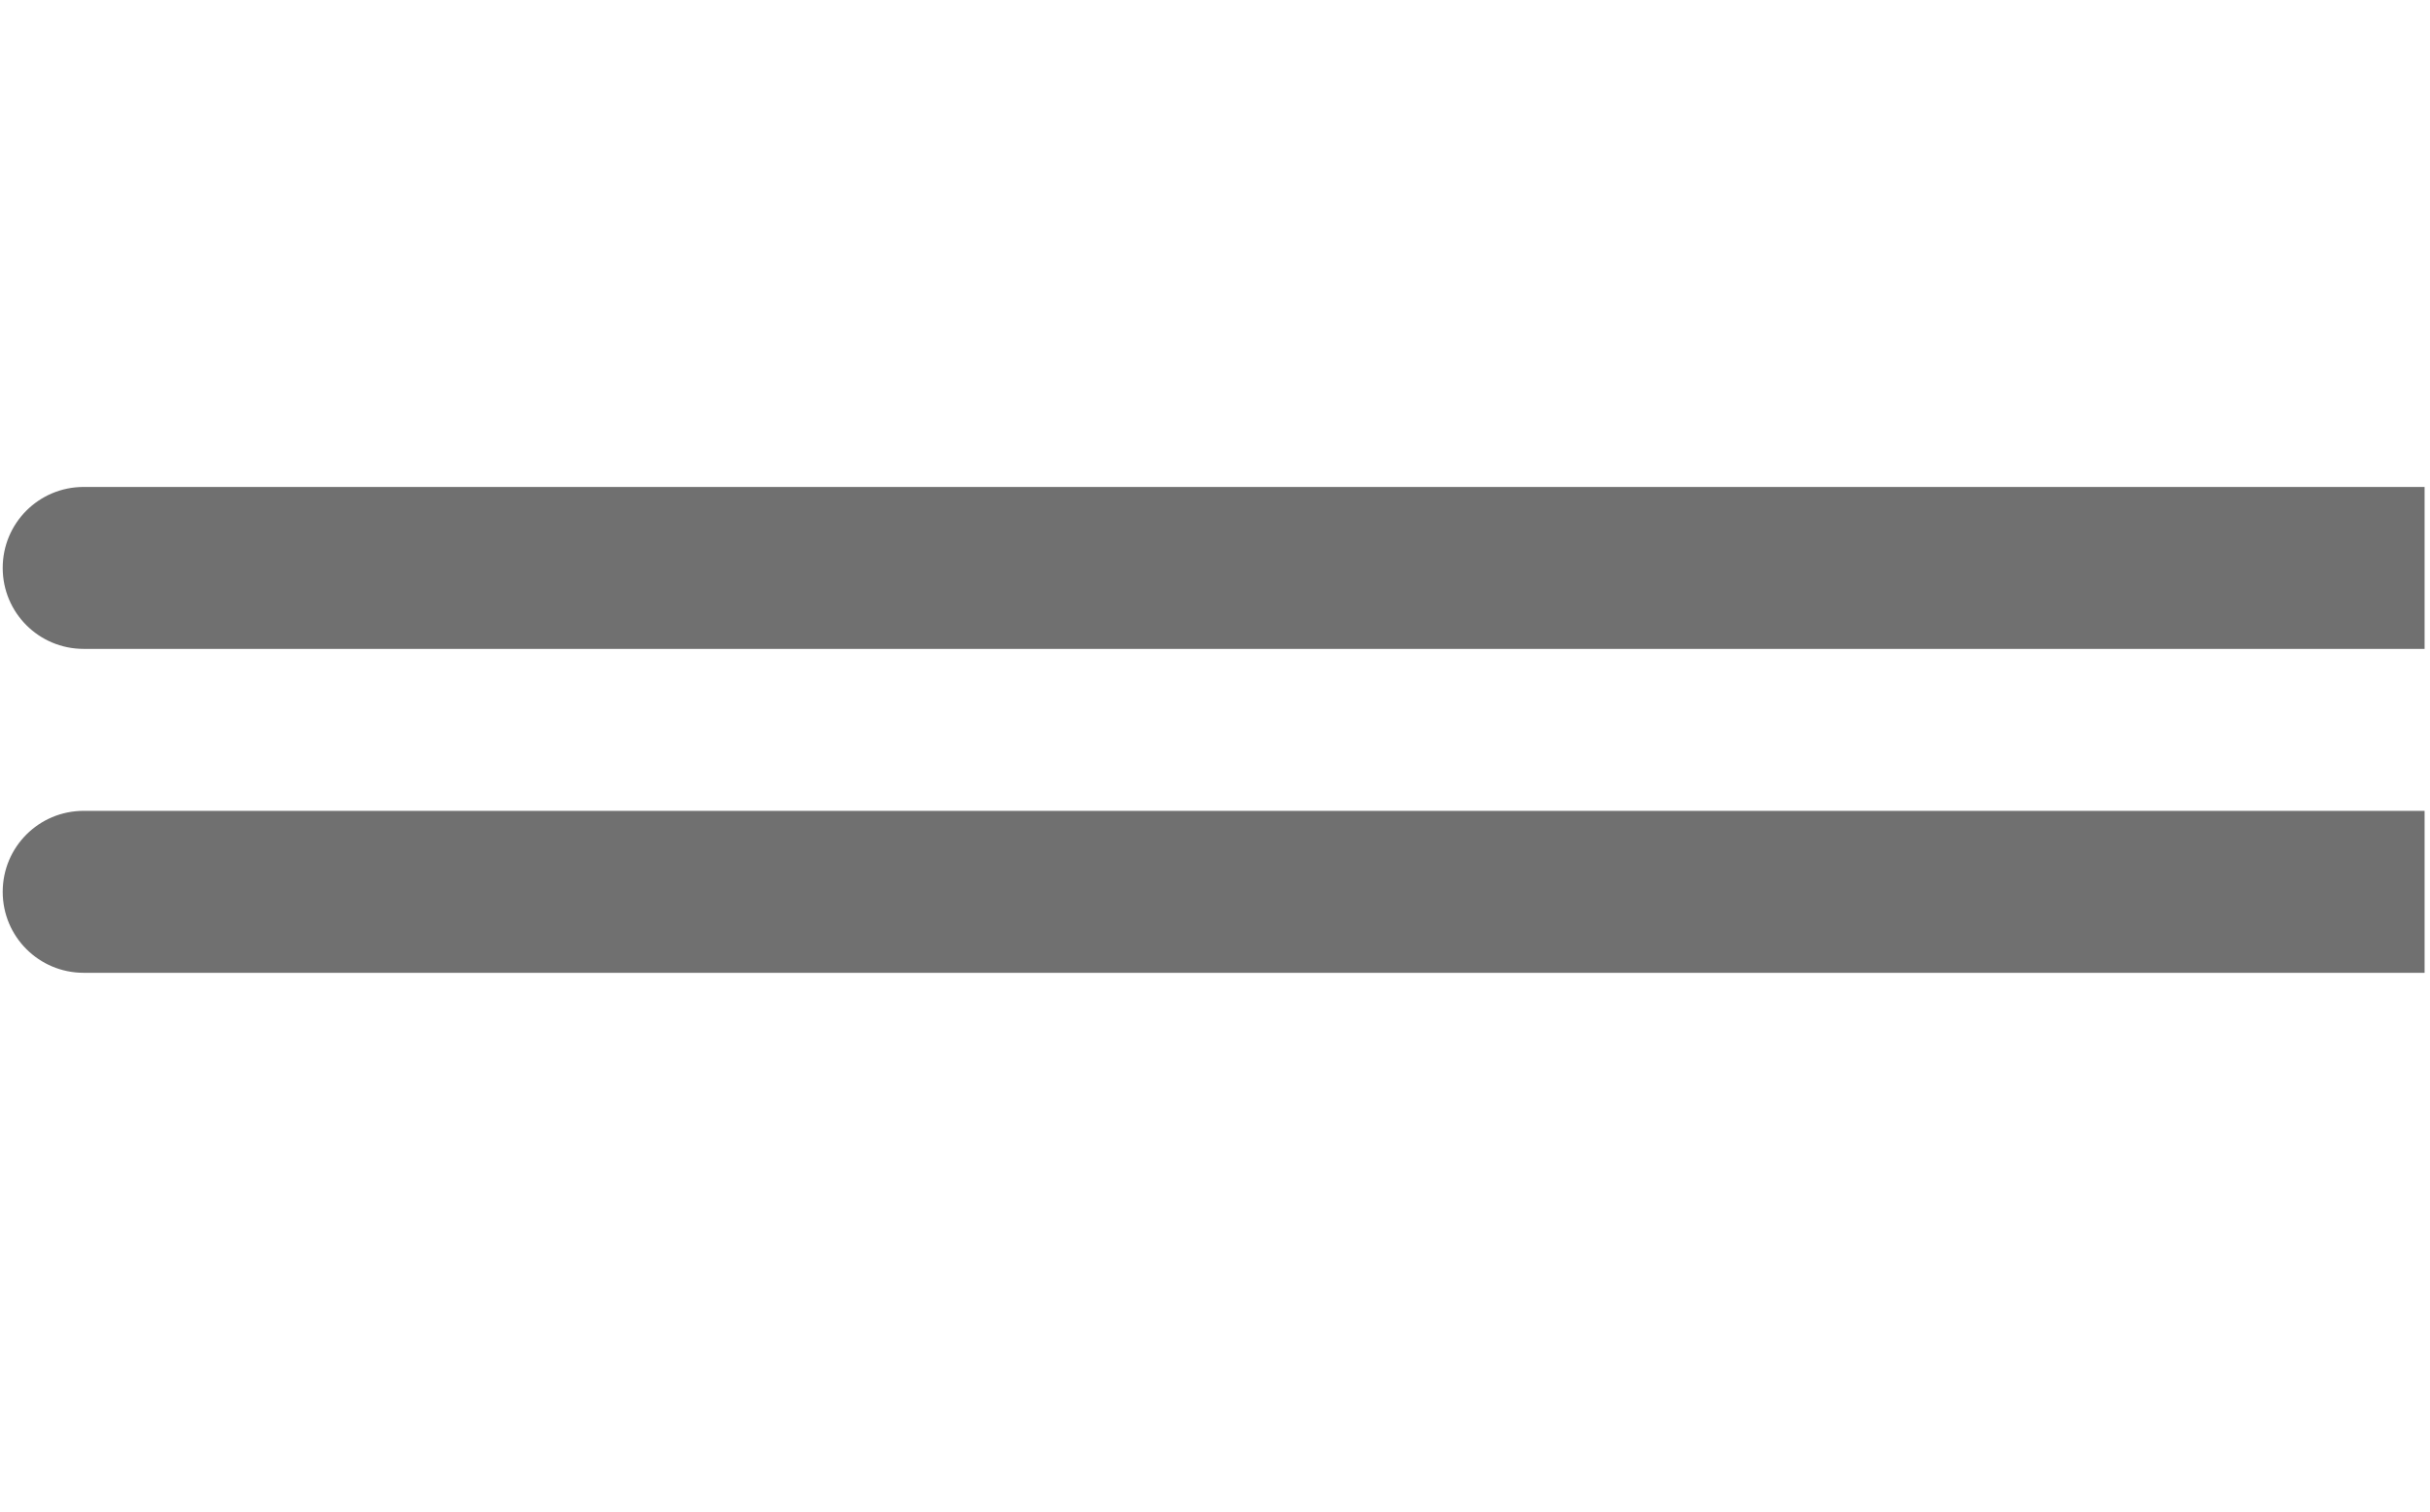 <?xml version="1.0" encoding="UTF-8"?><svg id="_レイヤー_1" xmlns="http://www.w3.org/2000/svg" viewBox="0 0 45 28"><defs><style>.cls-1{fill:#707070;}</style></defs><g id="_パス_2852"><path class="cls-1" d="m44.9,12.02H1.55c-.83,0-1.5-.67-1.5-1.5s.67-1.5,1.5-1.5h43.35v3Z"/></g><g id="_パス_2853"><path class="cls-1" d="m44.9,18.02H1.55c-.83,0-1.5-.67-1.5-1.5s.67-1.5,1.5-1.5h43.35v3Z"/></g></svg>